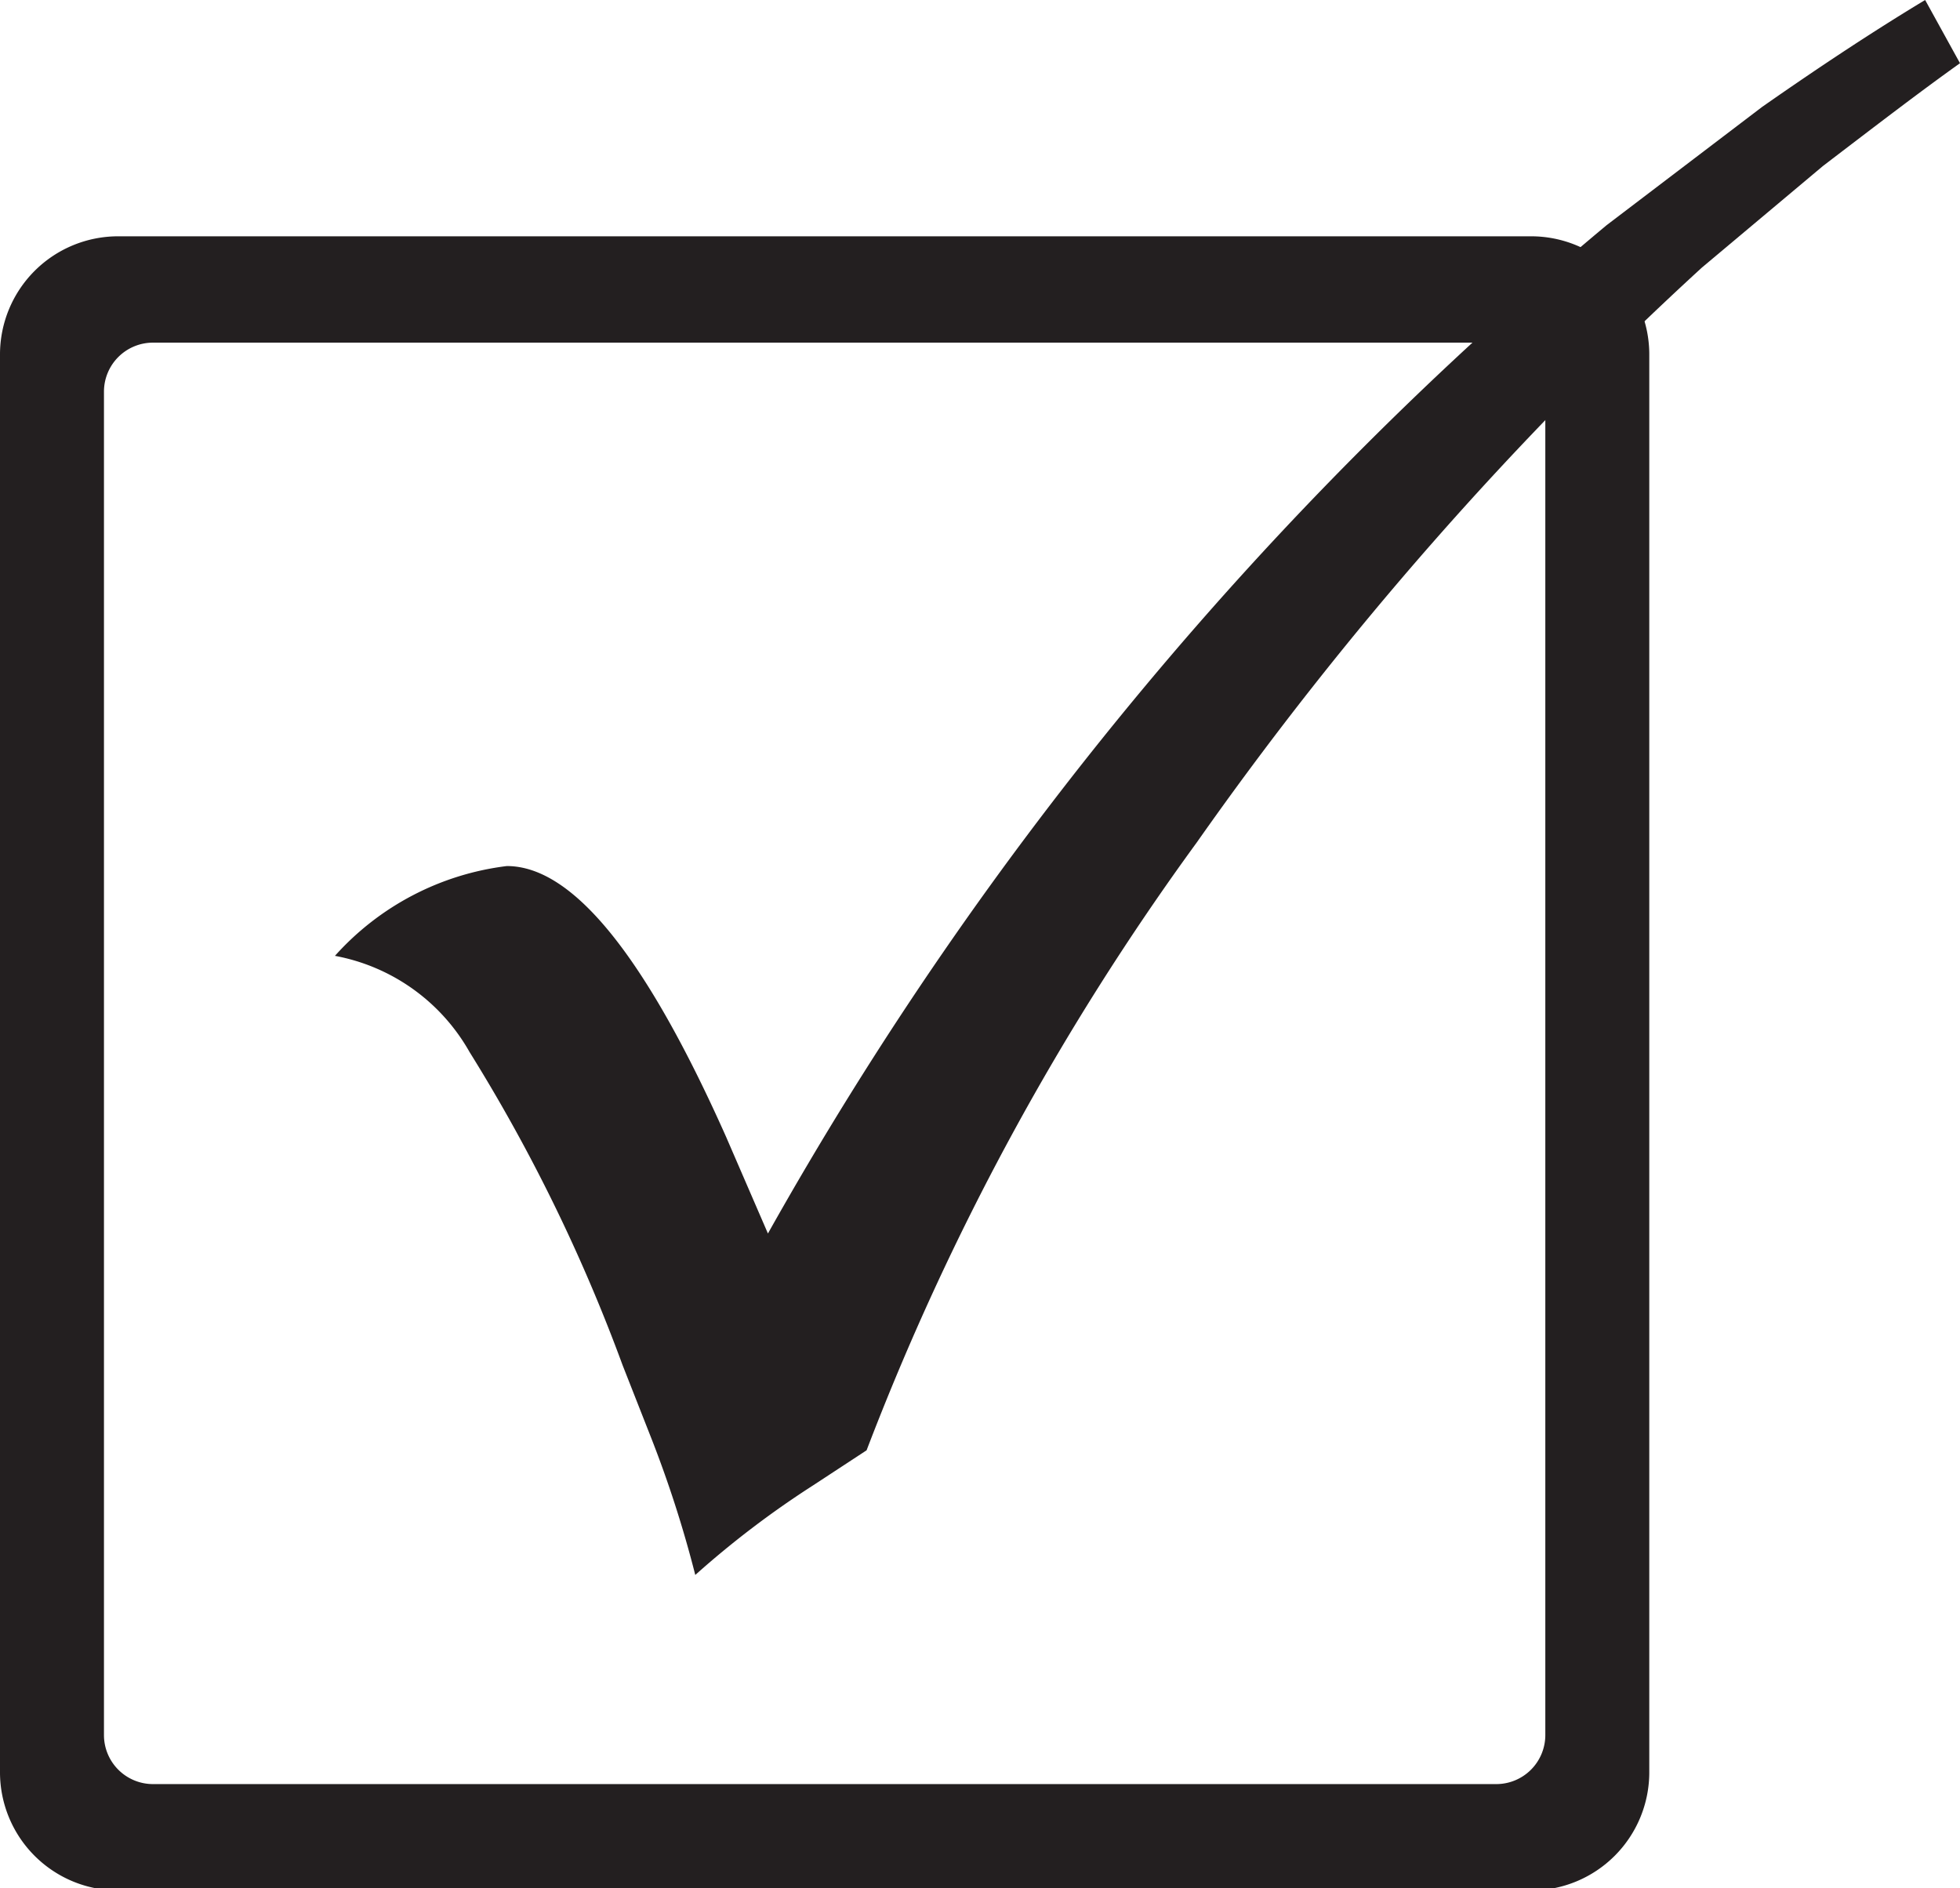 <svg xmlns="http://www.w3.org/2000/svg" viewBox="0 0 33.18 31.96"><defs><style>.cls-1{fill:#231f20;}</style></defs><g id="Layer_2" data-name="Layer 2"><g id="Layer_1-2" data-name="Layer 1"><path class="cls-1" d="M28.81,4.53a59.91,59.91,0,0,0-8.55,9.73,44.27,44.27,0,0,0-5.59,10.29l-.9.59a15.78,15.78,0,0,0-2,1.52A19.53,19.53,0,0,0,11,24.28l-.46-1.17a28.82,28.82,0,0,0-2.59-5.3,3.31,3.31,0,0,0-2.28-1.63,4.67,4.67,0,0,1,2.91-1.52c1.12,0,2.35,1.53,3.71,4.58L13,20.88A61.15,61.15,0,0,1,27.2,3.81l2.63-2Q31.36.74,32.59,0l.59,1.07c-.66.47-1.43,1.06-2.32,1.74Z"/><path class="cls-1" d="M25.92,32H2a2,2,0,0,1-2-2V6A2,2,0,0,1,2,4H25.92a2,2,0,0,1,2,2V30A2,2,0,0,1,25.92,32Zm.24-2.59V6.63a.83.83,0,0,0-.83-.83H2.59a.83.83,0,0,0-.83.83V29.37a.83.83,0,0,0,.83.83H25.33A.83.83,0,0,0,26.16,29.37Z"/></g></g></svg>